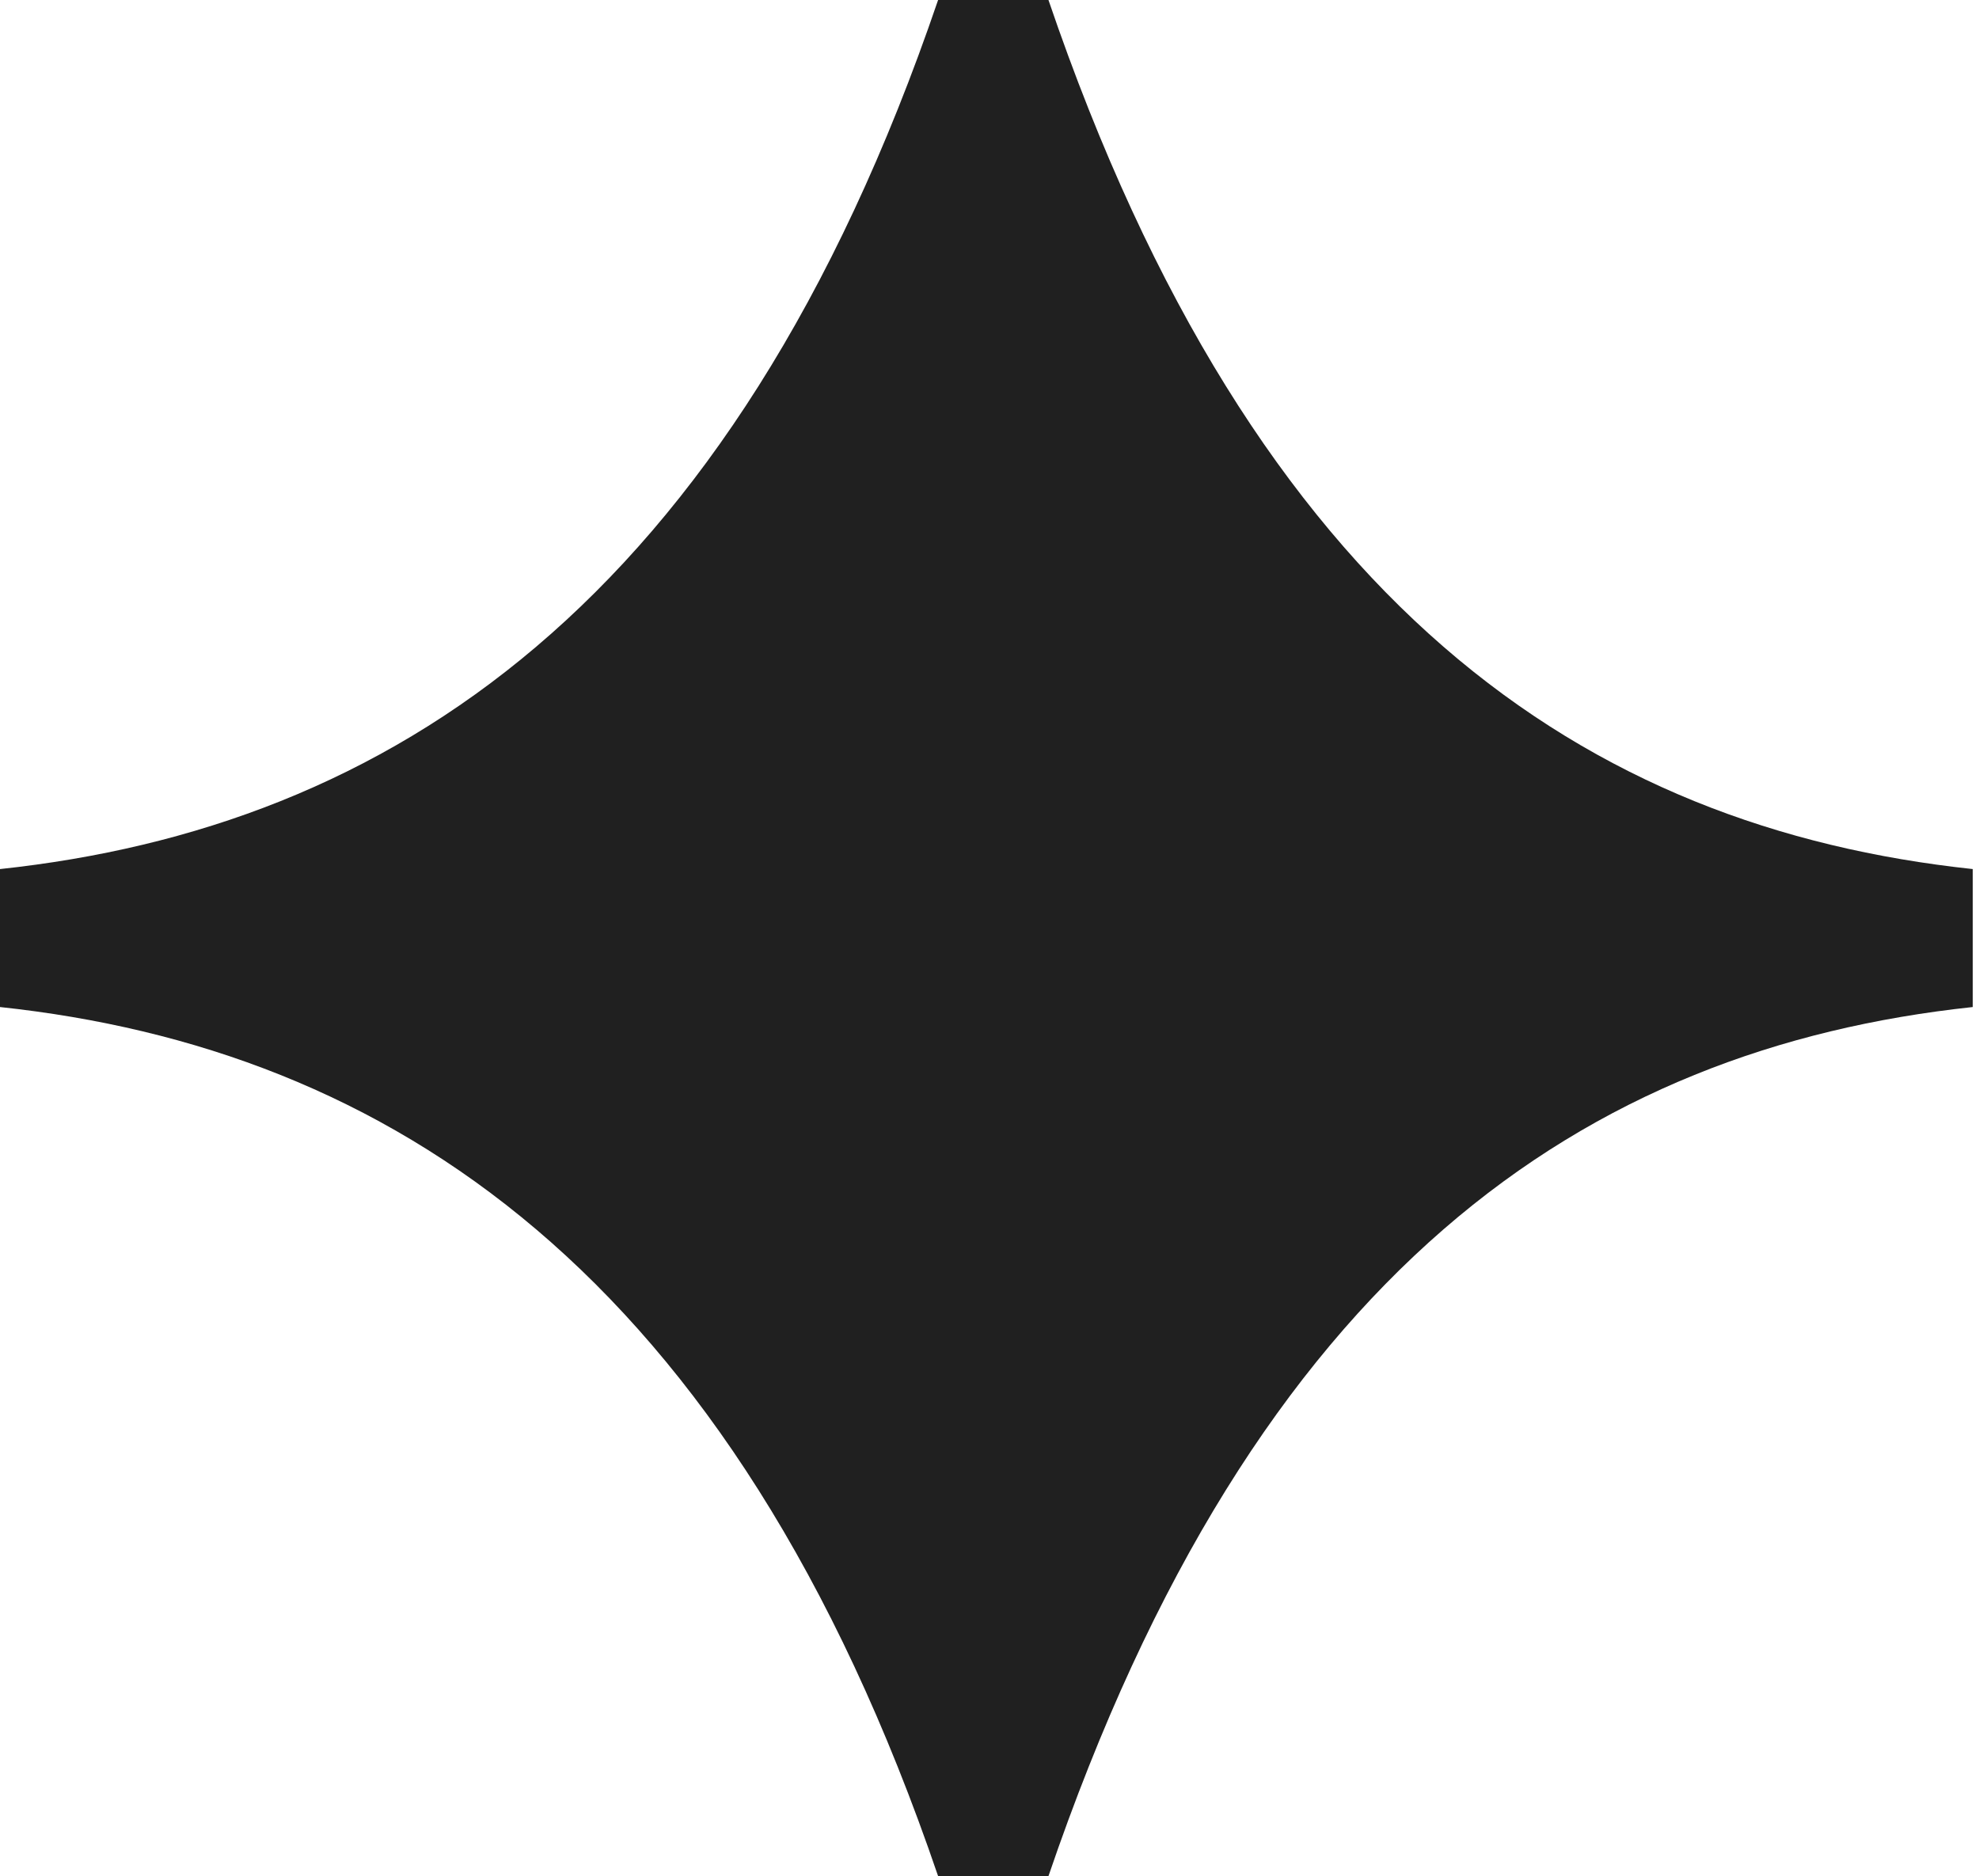 <?xml version="1.0" encoding="UTF-8"?> <svg xmlns="http://www.w3.org/2000/svg" width="154" height="146" viewBox="0 0 154 146" fill="none"><path d="M81.588 146H73C56.897 98.765 30.059 81.588 0 78.368V67.632C30.059 64.412 56.897 47.235 73 0H81.588C97.691 47.235 123.456 64.412 153.515 67.632V78.368C123.456 81.588 97.691 98.765 81.588 146Z" fill="#202020"></path></svg> 